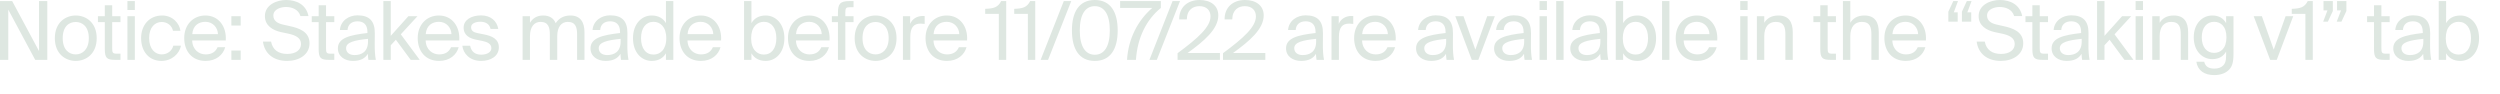 <?xml version="1.0" encoding="utf-8"?>
<svg xmlns="http://www.w3.org/2000/svg" fill="none" height="100%" overflow="visible" preserveAspectRatio="none" style="display: block;" viewBox="0 0 106 4" width="100%">
<path d="M1.493 2.538L0.351 0.409V2.538H0V0.045H0.516L1.655 2.166V0.045H2.005V2.538H1.493ZM4.1 1.62C4.1 2.29 3.642 2.583 3.212 2.583C2.782 2.583 2.325 2.29 2.325 1.62C2.325 0.949 2.782 0.657 3.212 0.657C3.642 0.657 4.1 0.949 4.1 1.62ZM3.212 2.307C3.495 2.307 3.766 2.094 3.766 1.62C3.766 1.128 3.495 0.932 3.212 0.932C2.93 0.932 2.659 1.114 2.659 1.62C2.659 2.111 2.93 2.307 3.212 2.307ZM4.444 0.224H4.757V0.688H5.108V0.939H4.757V2.036C4.757 2.228 4.771 2.276 4.95 2.276H5.108V2.538H4.881C4.527 2.538 4.444 2.459 4.444 2.074V0.939H4.152V0.688H4.444V0.224ZM5.717 0.045V0.423H5.403V0.045H5.717ZM5.717 0.688V2.538H5.403V0.688H5.717ZM7.651 1.307H7.335C7.29 1.087 7.097 0.932 6.856 0.932C6.578 0.932 6.323 1.149 6.323 1.613C6.323 2.084 6.581 2.307 6.856 2.307C7.118 2.307 7.304 2.132 7.348 1.936H7.672C7.61 2.283 7.276 2.583 6.846 2.583C6.316 2.583 5.983 2.18 5.983 1.616C5.983 1.066 6.33 0.657 6.877 0.657C7.324 0.657 7.61 0.994 7.651 1.307ZM8.148 1.716C8.162 2.115 8.444 2.307 8.719 2.307C8.994 2.307 9.146 2.184 9.225 2.001H9.548C9.462 2.321 9.17 2.583 8.719 2.583C8.134 2.583 7.811 2.163 7.811 1.616C7.811 1.032 8.203 0.657 8.709 0.657C9.273 0.657 9.614 1.131 9.572 1.716H8.148ZM8.152 1.448H9.242C9.235 1.186 9.039 0.925 8.709 0.925C8.43 0.925 8.179 1.076 8.152 1.448ZM9.81 1.083V0.688H10.205V1.083H9.81ZM9.81 2.538V2.142H10.205V2.538H9.81ZM12.133 0C12.58 0 12.983 0.199 13.079 0.681H12.739C12.653 0.392 12.371 0.296 12.12 0.296C11.927 0.296 11.59 0.382 11.59 0.66C11.59 0.88 11.765 0.99 11.996 1.042L12.285 1.107C12.666 1.19 13.124 1.334 13.124 1.836C13.124 2.325 12.67 2.583 12.175 2.583C11.586 2.583 11.215 2.263 11.149 1.764H11.493C11.559 2.108 11.8 2.287 12.181 2.287C12.55 2.287 12.763 2.111 12.763 1.867C12.763 1.606 12.539 1.496 12.226 1.427L11.916 1.362C11.576 1.286 11.232 1.097 11.232 0.681C11.232 0.206 11.731 0 12.133 0ZM13.511 0.224H13.824V0.688H14.174V0.939H13.824V2.036C13.824 2.228 13.837 2.276 14.016 2.276H14.174V2.538H13.947C13.593 2.538 13.511 2.459 13.511 2.074V0.939H13.218V0.688H13.511V0.224ZM14.326 2.05C14.326 1.613 14.818 1.486 15.579 1.4V1.355C15.579 1.018 15.389 0.904 15.159 0.904C14.901 0.904 14.749 1.045 14.736 1.272H14.412C14.443 0.873 14.794 0.65 15.155 0.65C15.665 0.65 15.895 0.894 15.892 1.413L15.888 1.84C15.885 2.149 15.902 2.362 15.936 2.538H15.62C15.61 2.469 15.599 2.393 15.596 2.283C15.482 2.472 15.29 2.583 14.963 2.583C14.615 2.583 14.326 2.39 14.326 2.05ZM15.603 1.647C15.035 1.706 14.674 1.788 14.674 2.043C14.674 2.218 14.808 2.335 15.032 2.335C15.324 2.335 15.603 2.201 15.603 1.764V1.647ZM16.568 0.045V1.52L17.314 0.688H17.7L16.994 1.455L17.796 2.538H17.414L16.785 1.685L16.568 1.919V2.538H16.255V0.045H16.568ZM18.048 1.716C18.061 2.115 18.344 2.307 18.619 2.307C18.894 2.307 19.045 2.184 19.125 2.001H19.448C19.362 2.321 19.069 2.583 18.619 2.583C18.034 2.583 17.711 2.163 17.711 1.616C17.711 1.032 18.103 0.657 18.608 0.657C19.173 0.657 19.513 1.131 19.472 1.716H18.048ZM18.051 1.448H19.142C19.135 1.186 18.939 0.925 18.608 0.925C18.33 0.925 18.079 1.076 18.051 1.448ZM20.8 1.228C20.752 1.008 20.58 0.922 20.363 0.922C20.18 0.922 19.974 0.987 19.974 1.155C19.974 1.303 20.077 1.372 20.256 1.406L20.518 1.458C20.855 1.523 21.151 1.651 21.151 2.008C21.151 2.373 20.82 2.583 20.397 2.583C19.912 2.583 19.637 2.263 19.603 1.939H19.933C19.981 2.177 20.129 2.318 20.404 2.318C20.642 2.318 20.834 2.215 20.834 2.043C20.834 1.857 20.659 1.778 20.459 1.737L20.184 1.682C19.933 1.63 19.658 1.513 19.658 1.169C19.658 0.842 19.988 0.653 20.397 0.653C20.796 0.653 21.068 0.877 21.127 1.228H20.8ZM22.471 2.538H22.158V0.688H22.471V0.966C22.577 0.791 22.749 0.657 23.028 0.657C23.31 0.657 23.479 0.781 23.561 0.983C23.709 0.757 23.926 0.657 24.184 0.657C24.614 0.657 24.782 0.946 24.782 1.369V2.538H24.469V1.461C24.469 1.176 24.414 0.928 24.074 0.928C23.805 0.928 23.627 1.138 23.627 1.534V2.538H23.313V1.461C23.313 1.176 23.258 0.928 22.918 0.928C22.649 0.928 22.471 1.138 22.471 1.534V2.538ZM25.038 2.05C25.038 1.613 25.53 1.486 26.29 1.4V1.355C26.29 1.018 26.101 0.904 25.871 0.904C25.613 0.904 25.461 1.045 25.448 1.272H25.124C25.155 0.873 25.506 0.65 25.867 0.65C26.376 0.65 26.607 0.894 26.603 1.413L26.6 1.84C26.596 2.149 26.614 2.362 26.648 2.538H26.331C26.321 2.469 26.311 2.393 26.308 2.283C26.194 2.472 26.001 2.583 25.674 2.583C25.327 2.583 25.038 2.39 25.038 2.05ZM26.314 1.647C25.747 1.706 25.386 1.788 25.386 2.043C25.386 2.218 25.52 2.335 25.743 2.335C26.036 2.335 26.314 2.201 26.314 1.764V1.647ZM28.236 0.045H28.549V2.538H28.236V2.259C28.122 2.455 27.926 2.583 27.631 2.583C27.207 2.583 26.839 2.232 26.839 1.62C26.839 1.011 27.207 0.657 27.631 0.657C27.926 0.657 28.122 0.784 28.236 0.98V0.045ZM27.71 0.925C27.39 0.925 27.18 1.179 27.18 1.62C27.18 2.06 27.39 2.314 27.71 2.314C27.988 2.314 28.25 2.108 28.25 1.62C28.25 1.131 27.988 0.925 27.71 0.925ZM29.149 1.716C29.163 2.115 29.445 2.307 29.72 2.307C29.995 2.307 30.147 2.184 30.226 2.001H30.549C30.463 2.321 30.171 2.583 29.72 2.583C29.136 2.583 28.812 2.163 28.812 1.616C28.812 1.032 29.204 0.657 29.71 0.657C30.274 0.657 30.615 1.131 30.573 1.716H29.149ZM29.153 1.448H30.243C30.236 1.186 30.04 0.925 29.71 0.925C29.431 0.925 29.18 1.076 29.153 1.448ZM31.861 0.045V0.98C31.975 0.784 32.171 0.657 32.467 0.657C32.89 0.657 33.258 1.011 33.258 1.62C33.258 2.232 32.89 2.583 32.467 2.583C32.171 2.583 31.975 2.455 31.861 2.259V2.538H31.548V0.045H31.861ZM32.388 2.314C32.707 2.314 32.917 2.06 32.917 1.62C32.917 1.179 32.707 0.925 32.388 0.925C32.109 0.925 31.848 1.131 31.848 1.62C31.848 2.108 32.109 2.314 32.388 2.314ZM33.748 1.716C33.761 2.115 34.043 2.307 34.319 2.307C34.594 2.307 34.745 2.184 34.824 2.001H35.148C35.062 2.321 34.769 2.583 34.319 2.583C33.734 2.583 33.41 2.163 33.41 1.616C33.41 1.032 33.803 0.657 34.308 0.657C34.872 0.657 35.213 1.131 35.172 1.716H33.748ZM33.751 1.448H34.842C34.835 1.186 34.639 0.925 34.308 0.925C34.03 0.925 33.779 1.076 33.751 1.448ZM35.529 0.554C35.529 0.169 35.608 0.045 36.028 0.045H36.19V0.306H36.035C35.87 0.306 35.842 0.344 35.842 0.536V0.688H36.19V0.939H35.842V2.538H35.529V0.939H35.271V0.688H35.529V0.554ZM38.013 1.62C38.013 2.29 37.555 2.583 37.125 2.583C36.695 2.583 36.238 2.29 36.238 1.62C36.238 0.949 36.695 0.657 37.125 0.657C37.555 0.657 38.013 0.949 38.013 1.62ZM37.125 2.307C37.407 2.307 37.679 2.094 37.679 1.62C37.679 1.128 37.407 0.932 37.125 0.932C36.843 0.932 36.571 1.114 36.571 1.62C36.571 2.111 36.843 2.307 37.125 2.307ZM39.206 1.014C39.141 1.008 39.082 1.001 39.03 1.001C38.742 1.001 38.597 1.162 38.597 1.568V2.538H38.284V0.688H38.59V1.011C38.683 0.801 38.872 0.684 39.113 0.677C39.144 0.677 39.172 0.677 39.206 0.681V1.014ZM39.58 1.716C39.593 2.115 39.876 2.307 40.151 2.307C40.426 2.307 40.577 2.184 40.657 2.001H40.98C40.894 2.321 40.601 2.583 40.151 2.583C39.566 2.583 39.243 2.163 39.243 1.616C39.243 1.032 39.635 0.657 40.141 0.657C40.705 0.657 41.045 1.131 41.004 1.716H39.58ZM39.583 1.448H40.674C40.667 1.186 40.471 0.925 40.141 0.925C39.862 0.925 39.611 1.076 39.583 1.448ZM42.35 2.538V0.588H41.772V0.375C42.13 0.361 42.312 0.316 42.45 0.045H42.663V2.538H42.35ZM43.581 2.538V0.588H43.003V0.375C43.361 0.361 43.543 0.316 43.68 0.045H43.894V2.538H43.581ZM44.124 2.538L45.105 0.045H45.421L44.438 2.538H44.124ZM46.42 2.583C45.756 2.583 45.45 2.08 45.45 1.29C45.45 0.502 45.756 0 46.42 0C47.084 0 47.39 0.502 47.39 1.29C47.39 2.08 47.084 2.583 46.42 2.583ZM46.42 0.261C46.028 0.261 45.783 0.598 45.783 1.29C45.783 1.984 46.028 2.321 46.42 2.321C46.812 2.321 47.056 1.984 47.056 1.29C47.056 0.598 46.812 0.261 46.42 0.261ZM47.493 0.045H49.22V0.337C48.604 0.836 48.223 1.606 48.164 2.538H47.786C47.841 1.644 48.236 0.873 48.855 0.337H47.493V0.045ZM48.736 2.538L49.717 0.045H50.033L49.049 2.538H48.736ZM51.656 0.653C51.656 1.231 51.054 1.743 50.355 2.246H51.725V2.538H49.929V2.256C50.81 1.606 51.326 1.135 51.326 0.695C51.326 0.437 51.154 0.261 50.858 0.261C50.589 0.261 50.328 0.409 50.321 0.822H49.998C49.991 0.327 50.335 0 50.865 0C51.326 0 51.656 0.234 51.656 0.653ZM53.581 0.653C53.581 1.231 52.98 1.743 52.281 2.246H53.65V2.538H51.855V2.256C52.735 1.606 53.251 1.135 53.251 0.695C53.251 0.437 53.079 0.261 52.783 0.261C52.515 0.261 52.254 0.409 52.247 0.822H51.923C51.917 0.327 52.261 0 52.79 0C53.251 0 53.581 0.234 53.581 0.653ZM54.528 2.05C54.528 1.613 55.02 1.486 55.78 1.4V1.355C55.78 1.018 55.591 0.904 55.361 0.904C55.103 0.904 54.951 1.045 54.938 1.272H54.614C54.645 0.873 54.996 0.65 55.357 0.65C55.866 0.65 56.097 0.894 56.093 1.413L56.09 1.84C56.086 2.149 56.104 2.362 56.138 2.538H55.822C55.811 2.469 55.801 2.393 55.797 2.283C55.684 2.472 55.491 2.583 55.165 2.583C54.817 2.583 54.528 2.39 54.528 2.05ZM55.804 1.647C55.237 1.706 54.876 1.788 54.876 2.043C54.876 2.218 55.01 2.335 55.233 2.335C55.526 2.335 55.804 2.201 55.804 1.764V1.647ZM57.378 1.014C57.313 1.008 57.255 1.001 57.203 1.001C56.914 1.001 56.77 1.162 56.77 1.568V2.538H56.456V0.688H56.763V1.011C56.855 0.801 57.045 0.684 57.285 0.677C57.316 0.677 57.344 0.677 57.378 0.681V1.014ZM57.752 1.716C57.766 2.115 58.048 2.307 58.324 2.307C58.599 2.307 58.75 2.184 58.829 2.001H59.153C59.066 2.321 58.774 2.583 58.324 2.583C57.739 2.583 57.415 2.163 57.415 1.616C57.415 1.032 57.807 0.657 58.313 0.657C58.877 0.657 59.218 1.131 59.177 1.716H57.752ZM57.756 1.448H58.846C58.84 1.186 58.643 0.925 58.313 0.925C58.035 0.925 57.783 1.076 57.756 1.448ZM60.041 2.05C60.041 1.613 60.533 1.486 61.293 1.4V1.355C61.293 1.018 61.104 0.904 60.873 0.904C60.615 0.904 60.464 1.045 60.45 1.272H60.127C60.158 0.873 60.509 0.65 60.87 0.65C61.379 0.65 61.61 0.894 61.606 1.413L61.603 1.84C61.599 2.149 61.617 2.362 61.651 2.538H61.334C61.324 2.469 61.314 2.393 61.31 2.283C61.197 2.472 61.004 2.583 60.678 2.583C60.33 2.583 60.041 2.39 60.041 2.05ZM61.317 1.647C60.75 1.706 60.389 1.788 60.389 2.043C60.389 2.218 60.523 2.335 60.746 2.335C61.039 2.335 61.317 2.201 61.317 1.764V1.647ZM62.555 2.105L63.057 0.688H63.38L62.682 2.538H62.403L61.705 0.688H62.053L62.555 2.105ZM63.349 2.05C63.349 1.613 63.84 1.486 64.601 1.4V1.355C64.601 1.018 64.412 0.904 64.181 0.904C63.923 0.904 63.772 1.045 63.758 1.272H63.435C63.465 0.873 63.816 0.65 64.178 0.65C64.687 0.65 64.917 0.894 64.914 1.413L64.91 1.84C64.907 2.149 64.924 2.362 64.958 2.538H64.642C64.632 2.469 64.621 2.393 64.618 2.283C64.504 2.472 64.312 2.583 63.985 2.583C63.638 2.583 63.349 2.39 63.349 2.05ZM64.625 1.647C64.057 1.706 63.696 1.788 63.696 2.043C63.696 2.218 63.83 2.335 64.054 2.335C64.346 2.335 64.625 2.201 64.625 1.764V1.647ZM65.59 0.045V0.423H65.277V0.045H65.59ZM65.59 0.688V2.538H65.277V0.688H65.59ZM66.296 2.538H65.983V0.045H66.296V2.538ZM66.58 2.05C66.58 1.613 67.072 1.486 67.832 1.4V1.355C67.832 1.018 67.643 0.904 67.412 0.904C67.154 0.904 67.003 1.045 66.989 1.272H66.666C66.697 0.873 67.048 0.65 67.409 0.65C67.918 0.65 68.148 0.894 68.145 1.413L68.141 1.84C68.138 2.149 68.155 2.362 68.19 2.538H67.873C67.863 2.469 67.853 2.393 67.849 2.283C67.736 2.472 67.543 2.583 67.216 2.583C66.869 2.583 66.58 2.39 66.58 2.05ZM67.856 1.647C67.288 1.706 66.927 1.788 66.927 2.043C66.927 2.218 67.061 2.335 67.285 2.335C67.577 2.335 67.856 2.201 67.856 1.764V1.647ZM68.821 0.045V0.98C68.935 0.784 69.131 0.657 69.427 0.657C69.85 0.657 70.218 1.011 70.218 1.62C70.218 2.232 69.85 2.583 69.427 2.583C69.131 2.583 68.935 2.455 68.821 2.259V2.538H68.508V0.045H68.821ZM69.347 2.314C69.667 2.314 69.877 2.06 69.877 1.62C69.877 1.179 69.667 0.925 69.347 0.925C69.069 0.925 68.807 1.131 68.807 1.62C68.807 2.108 69.069 2.314 69.347 2.314ZM70.784 2.538H70.471V0.045H70.784V2.538ZM71.387 1.716C71.401 2.115 71.683 2.307 71.958 2.307C72.233 2.307 72.385 2.184 72.464 2.001H72.787C72.701 2.321 72.409 2.583 71.958 2.583C71.373 2.583 71.05 2.163 71.05 1.616C71.05 1.032 71.442 0.657 71.948 0.657C72.512 0.657 72.852 1.131 72.811 1.716H71.387ZM71.391 1.448H72.481C72.474 1.186 72.278 0.925 71.948 0.925C71.669 0.925 71.418 1.076 71.391 1.448ZM74.099 0.045V0.423H73.786V0.045H74.099ZM74.099 0.688V2.538H73.786V0.688H74.099ZM74.805 0.966C74.912 0.791 75.091 0.657 75.404 0.657C75.851 0.657 76.013 0.946 76.013 1.369V2.538H75.7V1.461C75.7 1.176 75.652 0.928 75.294 0.928C74.991 0.928 74.805 1.138 74.805 1.534V2.538H74.492V0.688H74.805V0.966ZM77.18 0.224H77.493V0.688H77.844V0.939H77.493V2.036C77.493 2.228 77.507 2.276 77.686 2.276H77.844V2.538H77.617C77.263 2.538 77.18 2.459 77.18 2.074V0.939H76.888V0.688H77.18V0.224ZM78.453 0.966C78.56 0.791 78.739 0.657 79.052 0.657C79.499 0.657 79.66 0.946 79.66 1.369V2.538H79.347V1.461C79.347 1.176 79.299 0.928 78.942 0.928C78.639 0.928 78.453 1.138 78.453 1.534V2.538H78.14V0.045H78.453V0.966ZM80.235 1.716C80.249 2.115 80.531 2.307 80.806 2.307C81.082 2.307 81.233 2.184 81.312 2.001H81.635C81.549 2.321 81.257 2.583 80.806 2.583C80.222 2.583 79.898 2.163 79.898 1.616C79.898 1.032 80.29 0.657 80.796 0.657C81.36 0.657 81.701 1.131 81.659 1.716H80.235ZM80.239 1.448H81.329C81.322 1.186 81.126 0.925 80.796 0.925C80.517 0.925 80.266 1.076 80.239 1.448ZM83.006 0.918H82.61V0.495L82.82 0.045H83.019L82.841 0.523H83.006V0.918ZM83.58 0.918H83.185V0.495L83.394 0.045H83.594L83.415 0.523H83.58V0.918ZM84.795 0C85.242 0 85.644 0.199 85.741 0.681H85.4C85.314 0.392 85.032 0.296 84.781 0.296C84.588 0.296 84.251 0.382 84.251 0.66C84.251 0.88 84.427 0.99 84.657 1.042L84.946 1.107C85.328 1.19 85.785 1.334 85.785 1.836C85.785 2.325 85.331 2.583 84.836 2.583C84.248 2.583 83.876 2.263 83.811 1.764H84.155C84.22 2.108 84.461 2.287 84.843 2.287C85.211 2.287 85.424 2.111 85.424 1.867C85.424 1.606 85.201 1.496 84.888 1.427L84.578 1.362C84.237 1.286 83.894 1.097 83.894 0.681C83.894 0.206 84.392 0 84.795 0ZM86.172 0.224H86.485V0.688H86.836V0.939H86.485V2.036C86.485 2.228 86.499 2.276 86.678 2.276H86.836V2.538H86.609C86.255 2.538 86.172 2.459 86.172 2.074V0.939H85.88V0.688H86.172V0.224ZM86.988 2.05C86.988 1.613 87.48 1.486 88.24 1.4V1.355C88.24 1.018 88.051 0.904 87.821 0.904C87.563 0.904 87.411 1.045 87.397 1.272H87.074C87.105 0.873 87.456 0.65 87.817 0.65C88.326 0.65 88.557 0.894 88.553 1.413L88.55 1.84C88.546 2.149 88.564 2.362 88.598 2.538H88.281C88.271 2.469 88.261 2.393 88.257 2.283C88.144 2.472 87.951 2.583 87.624 2.583C87.277 2.583 86.988 2.39 86.988 2.05ZM88.264 1.647C87.697 1.706 87.336 1.788 87.336 2.043C87.336 2.218 87.47 2.335 87.693 2.335C87.986 2.335 88.264 2.201 88.264 1.764V1.647ZM89.23 0.045V1.52L89.976 0.688H90.361L89.656 1.455L90.457 2.538H90.076L89.446 1.685L89.23 1.919V2.538H88.916V0.045H89.23ZM90.863 0.045V0.423H90.55V0.045H90.863ZM90.863 0.688V2.538H90.55V0.688H90.863ZM91.57 0.966C91.676 0.791 91.855 0.657 92.168 0.657C92.615 0.657 92.777 0.946 92.777 1.369V2.538H92.464V1.461C92.464 1.176 92.416 0.928 92.058 0.928C91.755 0.928 91.57 1.138 91.57 1.534V2.538H91.256V0.688H91.57V0.966ZM94.387 0.688H94.7V2.29C94.7 2.668 94.631 2.823 94.525 2.94C94.391 3.095 94.16 3.184 93.885 3.184C93.465 3.184 93.183 2.992 93.125 2.617H93.458C93.5 2.782 93.6 2.909 93.888 2.909C94.057 2.909 94.184 2.861 94.267 2.772C94.336 2.699 94.387 2.613 94.387 2.362V2.187C94.274 2.383 94.095 2.507 93.799 2.507C93.39 2.507 93.015 2.177 93.015 1.582C93.015 0.99 93.39 0.657 93.799 0.657C94.095 0.657 94.274 0.784 94.387 0.98V0.688ZM93.878 0.925C93.572 0.925 93.355 1.162 93.355 1.582C93.355 2.005 93.572 2.242 93.878 2.242C94.157 2.242 94.401 2.053 94.401 1.582C94.401 1.114 94.157 0.925 93.878 0.925ZM96.406 2.105L96.909 0.688H97.232L96.534 2.538H96.255L95.557 0.688H95.904L96.406 2.105ZM97.749 2.538V0.588H97.171V0.375C97.529 0.361 97.711 0.316 97.849 0.045H98.062V2.538H97.749ZM98.517 0.045H98.912V0.468L98.702 0.918H98.503L98.685 0.44H98.517V0.045ZM99.091 0.045H99.487V0.468L99.277 0.918H99.077L99.26 0.44H99.091V0.045ZM100.658 0.224H100.971V0.688H101.322V0.939H100.971V2.036C100.971 2.228 100.985 2.276 101.163 2.276H101.322V2.538H101.095C100.74 2.538 100.658 2.459 100.658 2.074V0.939H100.365V0.688H100.658V0.224ZM101.474 2.05C101.474 1.613 101.966 1.486 102.726 1.4V1.355C102.726 1.018 102.537 0.904 102.306 0.904C102.048 0.904 101.897 1.045 101.883 1.272H101.56C101.591 0.873 101.941 0.65 102.303 0.65C102.812 0.65 103.042 0.894 103.039 1.413L103.035 1.84C103.032 2.149 103.049 2.362 103.084 2.538H102.767C102.757 2.469 102.746 2.393 102.743 2.283C102.629 2.472 102.437 2.583 102.11 2.583C101.763 2.583 101.474 2.39 101.474 2.05ZM102.75 1.647C102.182 1.706 101.821 1.788 101.821 2.043C101.821 2.218 101.955 2.335 102.179 2.335C102.471 2.335 102.75 2.201 102.75 1.764V1.647ZM103.715 0.045V0.98C103.829 0.784 104.025 0.657 104.321 0.657C104.744 0.657 105.112 1.011 105.112 1.62C105.112 2.232 104.744 2.583 104.321 2.583C104.025 2.583 103.829 2.455 103.715 2.259V2.538H103.402V0.045H103.715ZM104.242 2.314C104.561 2.314 104.771 2.06 104.771 1.62C104.771 1.179 104.561 0.925 104.242 0.925C103.963 0.925 103.701 1.131 103.701 1.62C103.701 2.108 103.963 2.314 104.242 2.314Z" fill="#DEE7E1" id="Vector"/>
</svg>